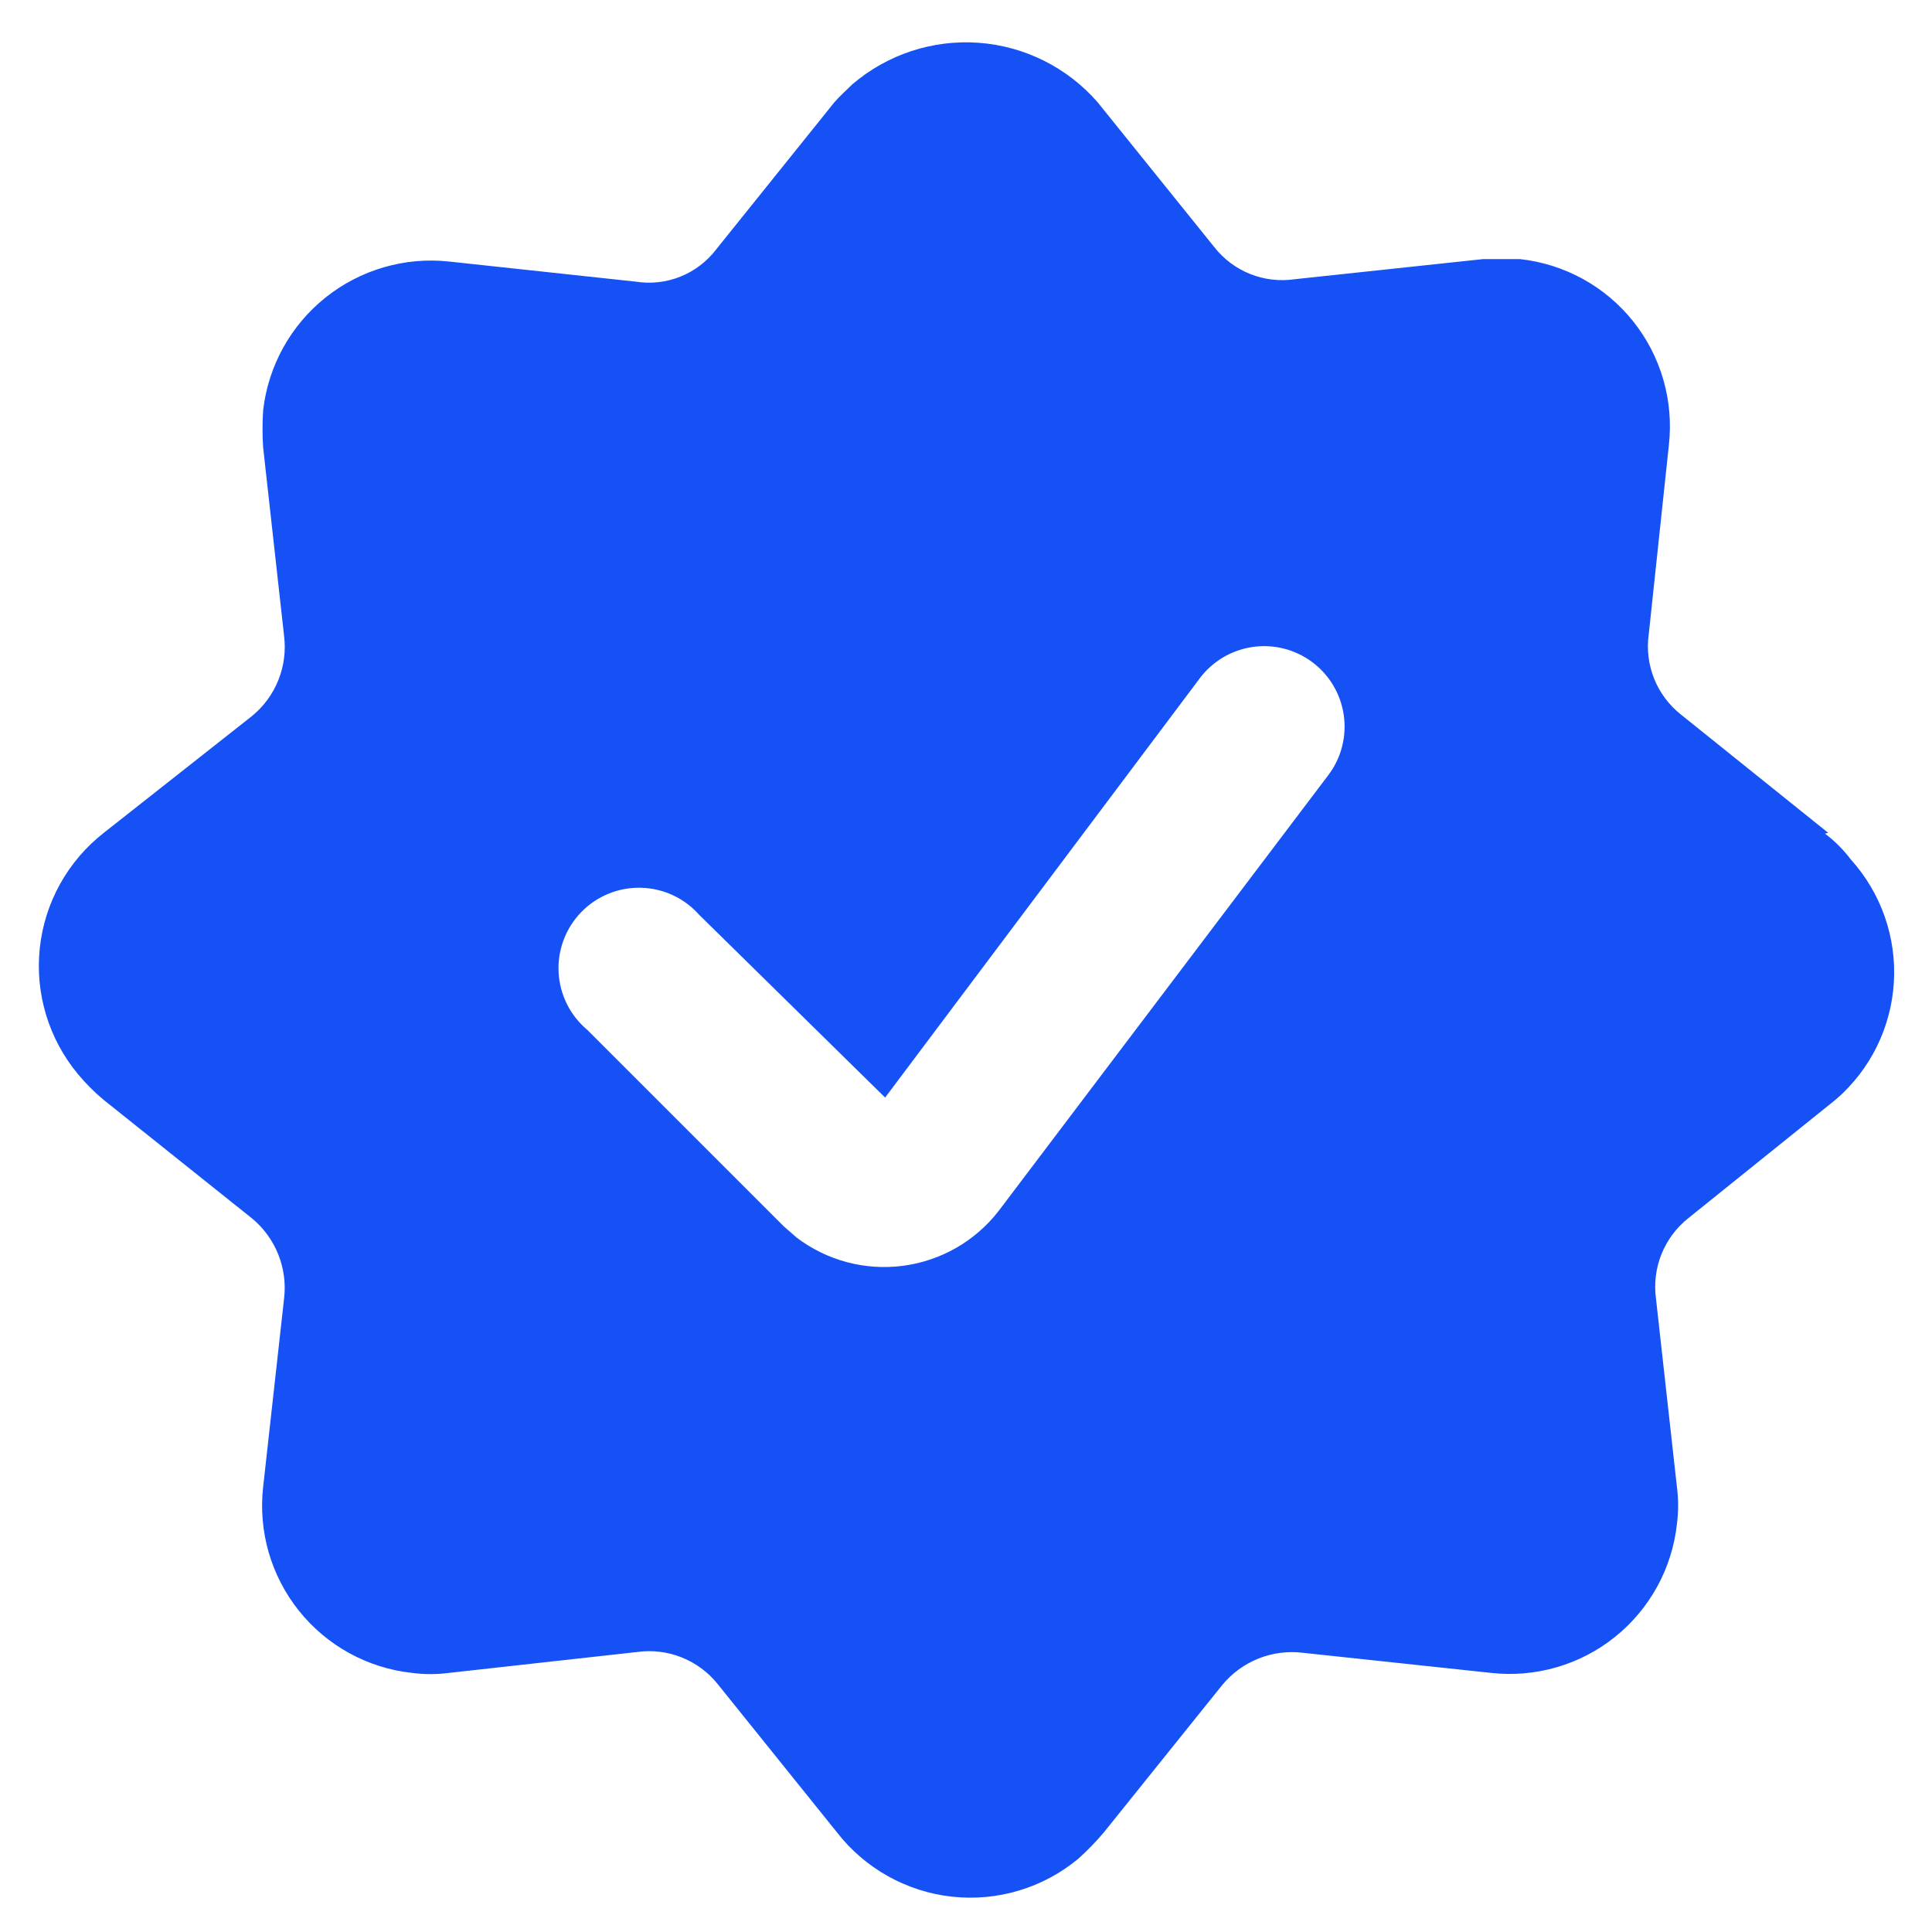 <svg width="80" height="80" viewBox="0 0 80 80" fill="none" xmlns="http://www.w3.org/2000/svg">
<path d="M75.702 34.486L69.604 29.588C69.11 29.198 68.727 28.684 68.493 28.1C68.259 27.515 68.183 26.879 68.272 26.256L69.105 18.426C69.206 17.515 69.128 16.594 68.873 15.714C68.618 14.834 68.192 14.013 67.62 13.298C67.047 12.583 66.339 11.988 65.536 11.547C64.733 11.107 63.851 10.828 62.941 10.729H61.408L53.611 11.562C52.987 11.654 52.35 11.579 51.765 11.345C51.18 11.111 50.667 10.726 50.279 10.229L45.448 4.232C44.194 2.793 42.421 1.908 40.518 1.771C38.614 1.634 36.733 2.255 35.285 3.499C35.052 3.732 34.785 3.965 34.552 4.232L29.654 10.329C29.271 10.831 28.759 11.22 28.172 11.455C27.586 11.69 26.946 11.761 26.322 11.662L18.592 10.829C16.756 10.632 14.915 11.17 13.473 12.325C12.032 13.479 11.105 15.158 10.896 16.993C10.862 17.503 10.862 18.015 10.896 18.526L11.762 26.322C11.841 26.945 11.76 27.578 11.527 28.161C11.293 28.744 10.916 29.258 10.429 29.654L4.298 34.486C3.559 35.063 2.944 35.783 2.488 36.603C2.033 37.422 1.747 38.325 1.648 39.258C1.548 40.19 1.637 41.133 1.91 42.031C2.182 42.928 2.631 43.761 3.232 44.481C3.553 44.869 3.91 45.226 4.298 45.548L10.429 50.446C10.913 50.844 11.289 51.359 11.522 51.941C11.755 52.523 11.838 53.155 11.762 53.778L10.896 61.574C10.794 62.485 10.872 63.406 11.127 64.286C11.382 65.166 11.808 65.987 12.381 66.702C12.953 67.417 13.661 68.012 14.464 68.453C15.267 68.894 16.149 69.172 17.06 69.271C17.568 69.338 18.084 69.338 18.592 69.271L26.389 68.405C27.012 68.319 27.647 68.397 28.231 68.631C28.815 68.865 29.329 69.246 29.721 69.738L34.652 75.868C35.227 76.61 35.945 77.228 36.764 77.686C37.582 78.145 38.485 78.434 39.417 78.537C40.35 78.639 41.293 78.553 42.192 78.284C43.091 78.014 43.926 77.567 44.648 76.968C45.028 76.626 45.385 76.259 45.714 75.868L50.612 69.771C51.011 69.287 51.525 68.911 52.108 68.678C52.69 68.445 53.322 68.362 53.944 68.438L61.741 69.271C62.651 69.373 63.573 69.294 64.453 69.039C65.332 68.785 66.153 68.359 66.868 67.786C67.583 67.213 68.178 66.505 68.619 65.703C69.06 64.9 69.338 64.018 69.438 63.107C69.504 62.598 69.504 62.083 69.438 61.574L68.571 53.778C68.486 53.154 68.564 52.52 68.797 51.935C69.031 51.352 69.412 50.838 69.904 50.446L76.035 45.514C76.734 44.907 77.306 44.166 77.716 43.336C78.125 42.505 78.365 41.6 78.421 40.676C78.477 39.751 78.347 38.825 78.041 37.95C77.734 37.076 77.256 36.272 76.635 35.585C76.331 35.182 75.972 34.823 75.569 34.519L75.702 34.486ZM41.349 50.146C40.381 51.393 38.96 52.208 37.394 52.414C35.828 52.62 34.244 52.2 32.986 51.245L32.453 50.779L24.323 42.649C23.971 42.355 23.683 41.991 23.478 41.581C23.273 41.171 23.154 40.722 23.13 40.264C23.106 39.806 23.177 39.348 23.339 38.918C23.5 38.489 23.749 38.097 24.069 37.768C24.388 37.439 24.773 37.18 25.197 37.006C25.622 36.833 26.078 36.749 26.537 36.76C26.996 36.77 27.447 36.876 27.863 37.069C28.279 37.263 28.651 37.54 28.955 37.884L36.651 45.448L49.679 28.088C50.209 27.381 50.999 26.914 51.874 26.789C52.307 26.727 52.748 26.751 53.172 26.86C53.596 26.968 53.994 27.159 54.344 27.422C54.694 27.684 54.989 28.013 55.212 28.39C55.435 28.766 55.581 29.183 55.643 29.616C55.705 30.049 55.681 30.491 55.573 30.914C55.464 31.338 55.273 31.737 55.01 32.087L41.349 50.146Z" fill="#1551F5"/>
</svg>
